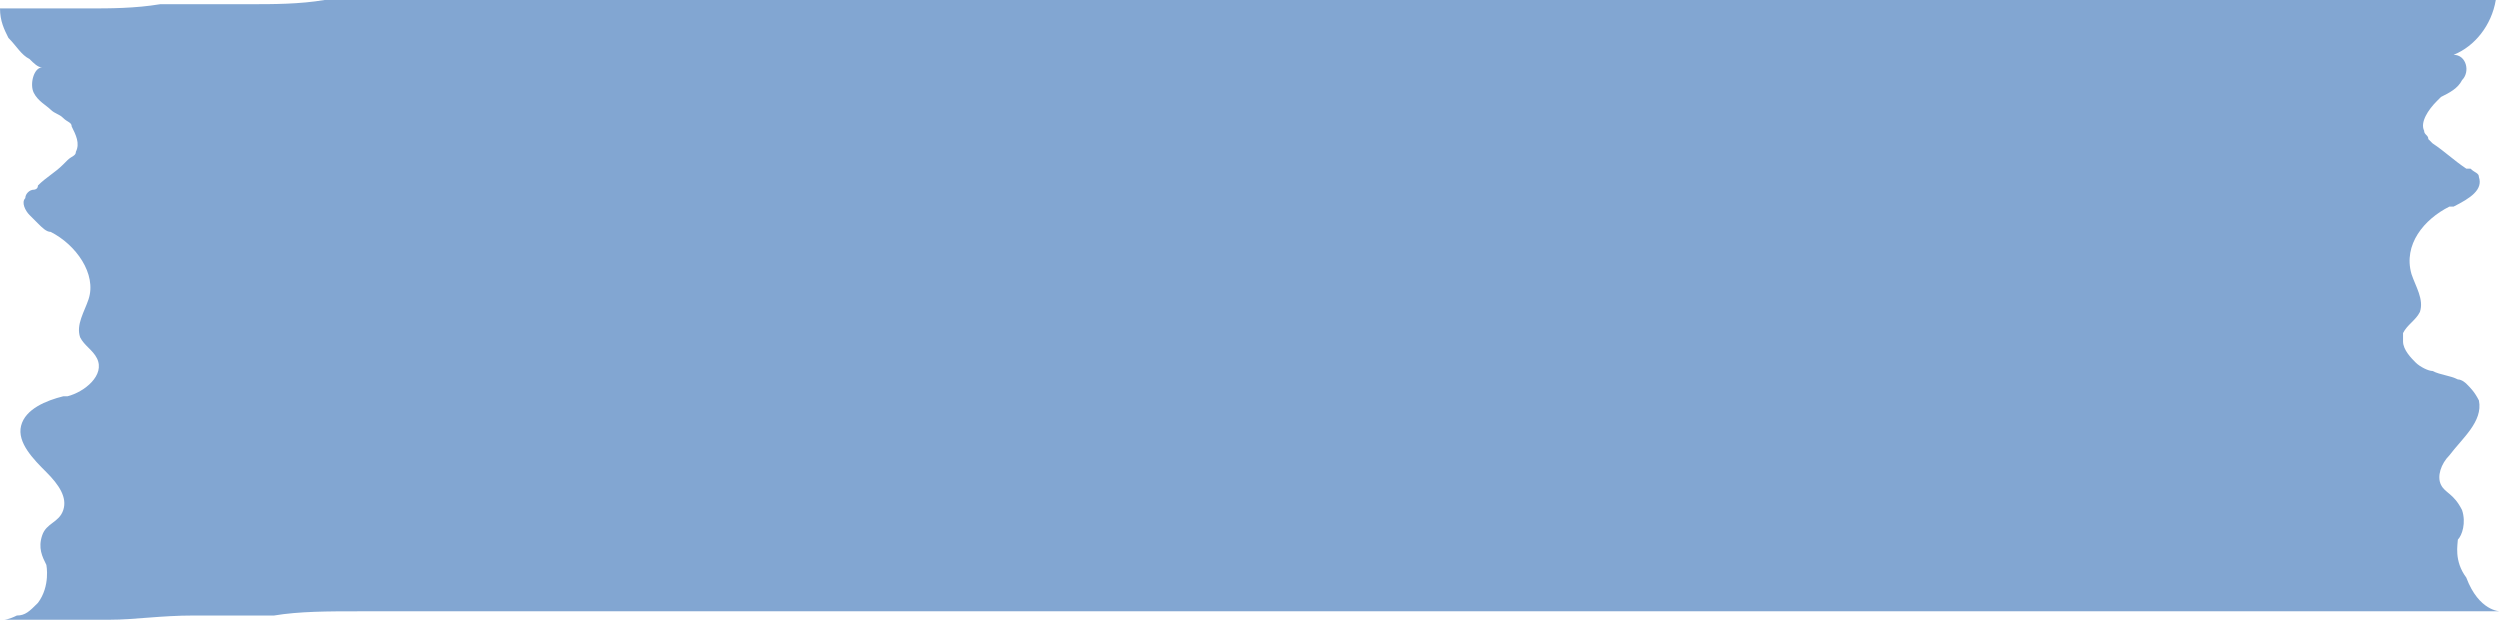 <?xml version="1.0" encoding="UTF-8" standalone="no"?><svg xmlns="http://www.w3.org/2000/svg" xmlns:xlink="http://www.w3.org/1999/xlink" fill="#000000" height="14.7" preserveAspectRatio="xMidYMid meet" version="1" viewBox="16.7 43.9 59.3 14.7" width="59.3" zoomAndPan="magnify"><g id="change1_1"><path d="M76,58.4c-0.7,0-1.4,0-2.1,0h-1.4c-0.2,0-0.3,0-0.5,0c-0.7,0-1.4,0-2,0h-1.9c-0.7,0-1.3,0-2,0h-1.9 c-0.7,0-1.3,0-2,0h-0.3c-0.4,0-0.8,0-1.1,0h-0.5c-0.7,0-1.4,0-2,0H58c-0.4,0-0.8,0-1.1,0c-0.2,0-0.4,0-0.5,0h0c-0.7,0-1.3,0-1.9,0 h0c-0.1,0-0.2,0-0.2,0c-0.4,0-0.8,0-1.1,0c-0.2,0-0.3,0-0.5,0h0c-0.3,0-0.7,0-1,0c-0.3,0-0.7,0-1,0c-0.1,0-0.2,0-0.3,0h0 c-0.4,0-0.7,0-1.1,0c-0.2,0-0.3,0-0.5,0h0c-0.7,0-1.3,0-2,0c-0.1,0-0.2,0-0.3,0h0c-0.4,0-0.7,0-1.1,0c-0.2,0-0.3,0-0.5,0h0 c-0.7,0-1.3,0-2,0h-0.3c-0.4,0-0.7,0-1.1,0c-0.2,0-0.3,0-0.5,0c-0.7,0-1.3,0-2,0h-1.4c-0.2,0-0.3,0-0.5,0h-2.3c-0.4,0-0.8,0-1.1,0 H33c-0.7,0-1.3,0-2,0h-0.3c-0.2,0-0.4,0-0.6,0c-0.2,0-0.3,0-0.5,0c-0.2,0-0.3,0-0.5,0h0c-0.7,0-1.4,0-2,0c-0.1,0-0.2,0-0.3,0h0 c-0.4,0-0.8,0-1.1,0c-0.2,0-0.3,0-0.5,0c-0.7,0-1.4,0-2,0.1h-0.3c-0.4,0-0.8,0-1.1,0c-0.2,0-0.3,0-0.5,0h0c-0.8,0-1.4,0.1-2,0.1 c-0.1,0-0.2,0-0.3,0h-0.1c0,0,0,0,0,0c-0.3,0-0.7,0-1,0c-0.2,0-0.3,0-0.5,0h0c-0.2,0-0.4,0-0.6,0c0,0,0.1,0,0.3-0.1h0 c0.2,0,0.3-0.1,0.5-0.3c0.3-0.4,0.2-0.9,0.2-0.9c-0.1-0.2-0.2-0.4-0.1-0.7c0.1-0.3,0.4-0.3,0.5-0.6c0.1-0.3-0.1-0.6-0.4-0.9 c-0.3-0.3-0.7-0.7-0.6-1.1c0.1-0.4,0.6-0.6,1-0.7c0,0,0,0,0.1,0c0.4-0.1,0.9-0.5,0.7-0.9c-0.1-0.2-0.3-0.3-0.4-0.5c0,0,0,0,0,0 c-0.1-0.3,0.1-0.6,0.2-0.9c0.2-0.6-0.3-1.3-0.9-1.6c-0.1,0-0.2-0.1-0.3-0.2l0,0c-0.1-0.1-0.1-0.1-0.2-0.2c-0.1-0.1-0.2-0.3-0.1-0.4 c0-0.1,0.1-0.2,0.2-0.2c0,0,0.1,0,0.1-0.1c0.2-0.2,0.4-0.3,0.6-0.5h0c0,0,0.1-0.1,0.1-0.1c0.1-0.1,0.2-0.1,0.2-0.2 c0.1-0.2,0-0.4-0.1-0.6c0-0.1-0.1-0.1-0.2-0.2c-0.1-0.1-0.2-0.1-0.3-0.2c-0.1-0.1-0.3-0.2-0.4-0.4c-0.1-0.2,0-0.6,0.2-0.6 c-0.1,0-0.2-0.1-0.3-0.2c-0.2-0.1-0.3-0.3-0.5-0.5c0,0,0,0,0,0c-0.1-0.2-0.2-0.4-0.2-0.7c0.1,0,0.2,0,0.3,0h0.1c0.2,0,0.3,0,0.5,0 c0.3,0,0.6,0,0.9,0c0.1,0,0.2,0,0.3,0h0v0c0.5,0,1.1,0,1.7-0.1c0.2,0,0.3,0,0.5,0c0.4,0,0.9,0,1.4,0c0.1,0,0.2,0,0.2,0h0 c0.6,0,1.2,0,1.8-0.1c0.2,0,0.3,0,0.5,0c0.5,0,0.9,0,1.4,0c0.1,0,0.2,0,0.3,0h0c0.6,0,1.2,0,1.8,0c0.2,0,0.3,0,0.5,0h0 c0.5,0,0.9,0,1.4,0h0.3c0.3,0,0.6,0,0.9,0h0.8c0.2,0,0.3,0,0.5,0h0c0.5,0,0.9,0,1.4,0h0.3c0.6,0,1.2,0,1.8,0h0.5c0.5,0,0.9,0,1.4,0 c0.1,0,0.2,0,0.2,0h0c0.6,0,1.2,0,1.8,0c0.2,0,0.3,0,0.5,0h0c0.5,0,0.9,0,1.4,0c0.1,0,0.2,0,0.2,0h0c0.6,0,1.2,0,1.7,0 c0.2,0,0.3,0,0.5,0h0c0.5,0,0.9,0,1.3,0h0c0.1,0,0.2,0,0.2,0h0c0.6,0,1.1,0,1.7,0c0.2,0,0.3,0,0.5,0h0c0.5,0,0.9,0,1.4,0 c0.1,0,0.1,0,0.2,0h0c0.4,0,0.8,0,1.3,0c0.2,0,0.3,0,0.5,0c0.2,0,0.3,0,0.5,0h0c0.4,0,0.9,0,1.4,0H54c0.6,0,1.1,0,1.7,0h0.5 c0.5,0,0.9,0,1.4,0c0.1,0,0.2,0,0.2,0h0c0.6,0,1.1,0,1.7,0h0.5c0.5,0,0.9,0,1.4,0H64c0.5,0,0.9,0,1.4,0h0.3c0.6,0,1.2,0,1.7,0 c0.2,0,0.3,0,0.5,0h0c0.4,0,0.9,0,1.4,0h0.3c0.6,0,1.2,0,1.8,0h0.5c0.5,0,0.9,0,1.4,0h0.2l0.3,0v0h0c0.5,0,1,0,1.5,0 c0.2,0,0.3,0,0.5,0h0.1v0c-0.1,0.6-0.5,1.1-1,1.3c0,0,0,0,0,0c0,0,0,0,0,0c0.3,0,0.4,0.4,0.2,0.6c-0.1,0.2-0.3,0.3-0.5,0.4 c0,0-0.1,0.1-0.1,0.1c-0.2,0.2-0.4,0.5-0.3,0.7c0,0.1,0.1,0.1,0.1,0.2c0,0,0,0,0.1,0.1c0.3,0.2,0.5,0.4,0.8,0.6c0,0,0.1,0,0.1,0 c0.1,0.1,0.2,0.1,0.2,0.2c0.1,0.3-0.2,0.5-0.6,0.7v0c0,0-0.1,0-0.1,0c-0.6,0.3-1.1,0.9-0.9,1.6c0.1,0.3,0.3,0.6,0.2,0.9 c-0.1,0.2-0.3,0.3-0.4,0.5c0,0,0,0.1,0,0.1c0,0,0,0.1,0,0.1c0,0.2,0.2,0.4,0.3,0.5c0.1,0.1,0.3,0.2,0.4,0.2 c0.2,0.1,0.4,0.1,0.6,0.2c0.1,0,0.2,0.1,0.2,0.1c0.1,0.1,0.2,0.2,0.3,0.4c0.1,0.5-0.4,0.9-0.7,1.3c-0.2,0.2-0.3,0.5-0.2,0.7 c0,0,0,0,0,0c0.1,0.2,0.3,0.2,0.5,0.6c0.1,0.3,0,0.6-0.1,0.7c0,0.1-0.1,0.5,0.2,0.9C75.5,58.4,76,58.4,76,58.4z" fill="#82a6d2"/></g></svg>